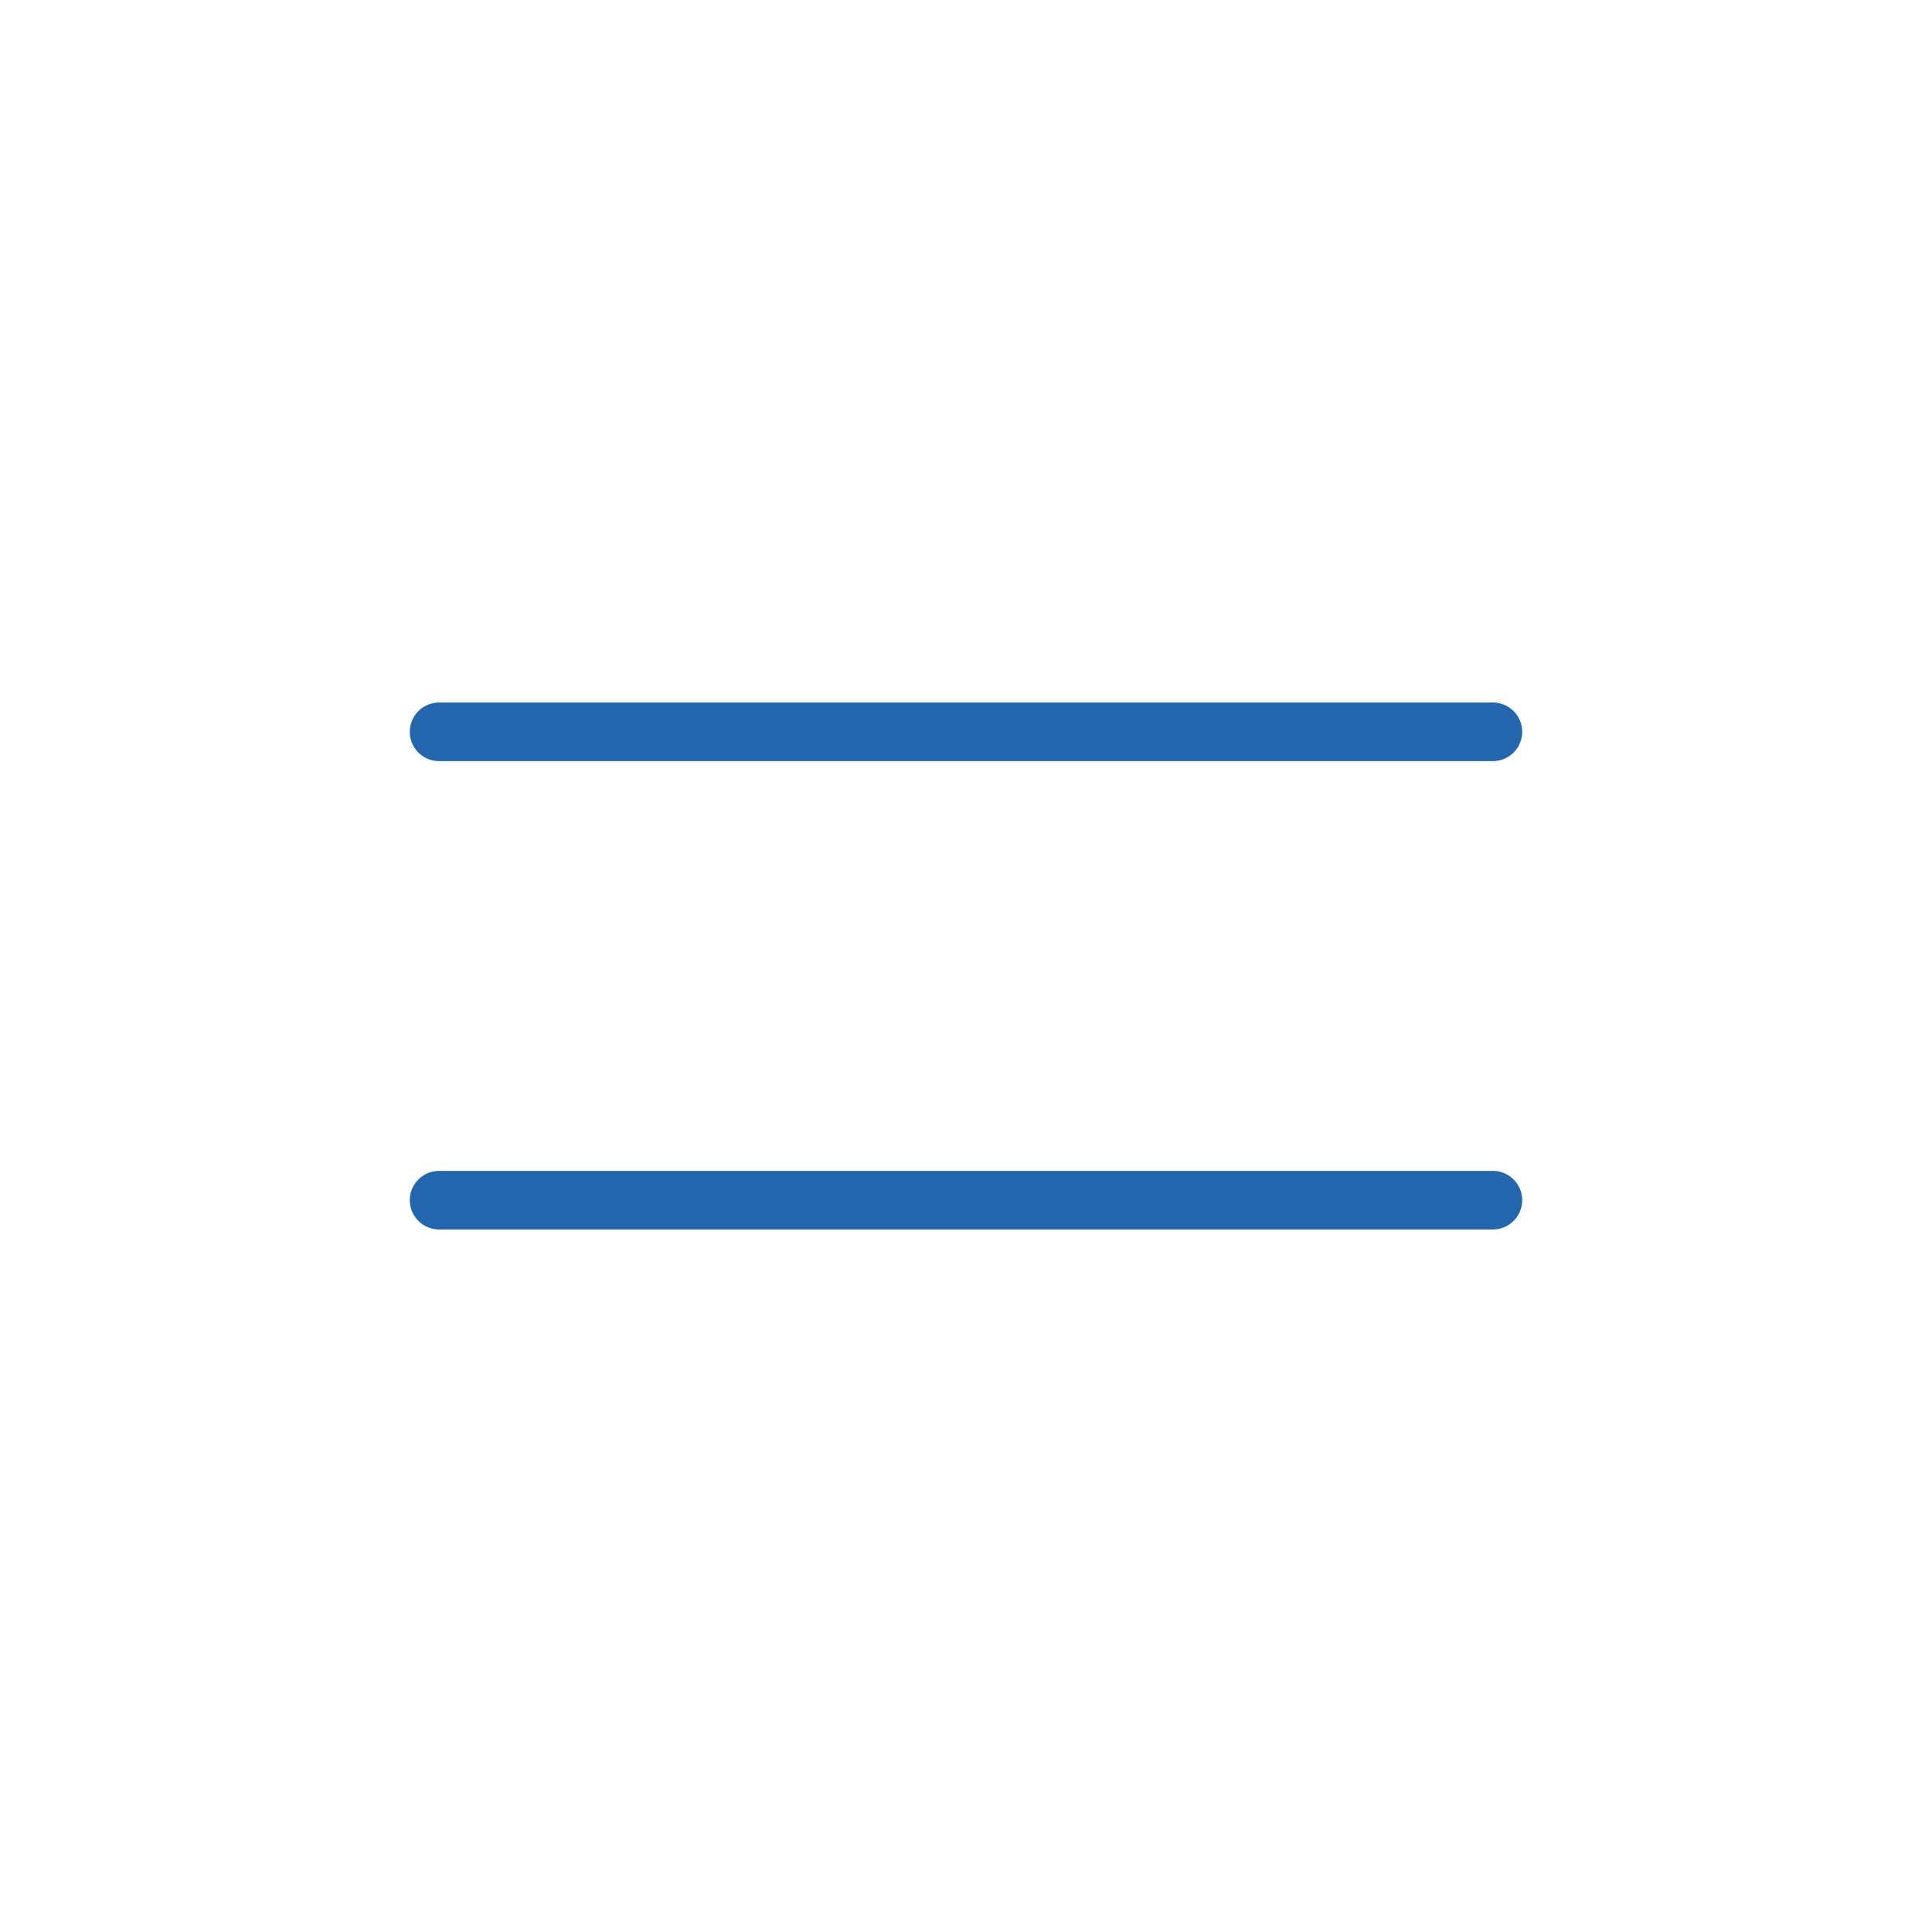 <svg xmlns="http://www.w3.org/2000/svg" width="100" height="100" viewBox="0 0 82.5 82.5"><defs><style>.cls-1{fill:#2267ae;}</style></defs><title>Equal_Blue_Outline_RGB</title><g id="icons"><path class="cls-1" d="M18.75,32.5h45a1.25,1.25,0,0,0,0-2.5h-45a1.25,1.25,0,0,0,0,2.5Z"/><path class="cls-1" d="M63.75,50h-45a1.25,1.25,0,0,0,0,2.5h45a1.25,1.25,0,0,0,0-2.5Z"/></g></svg>